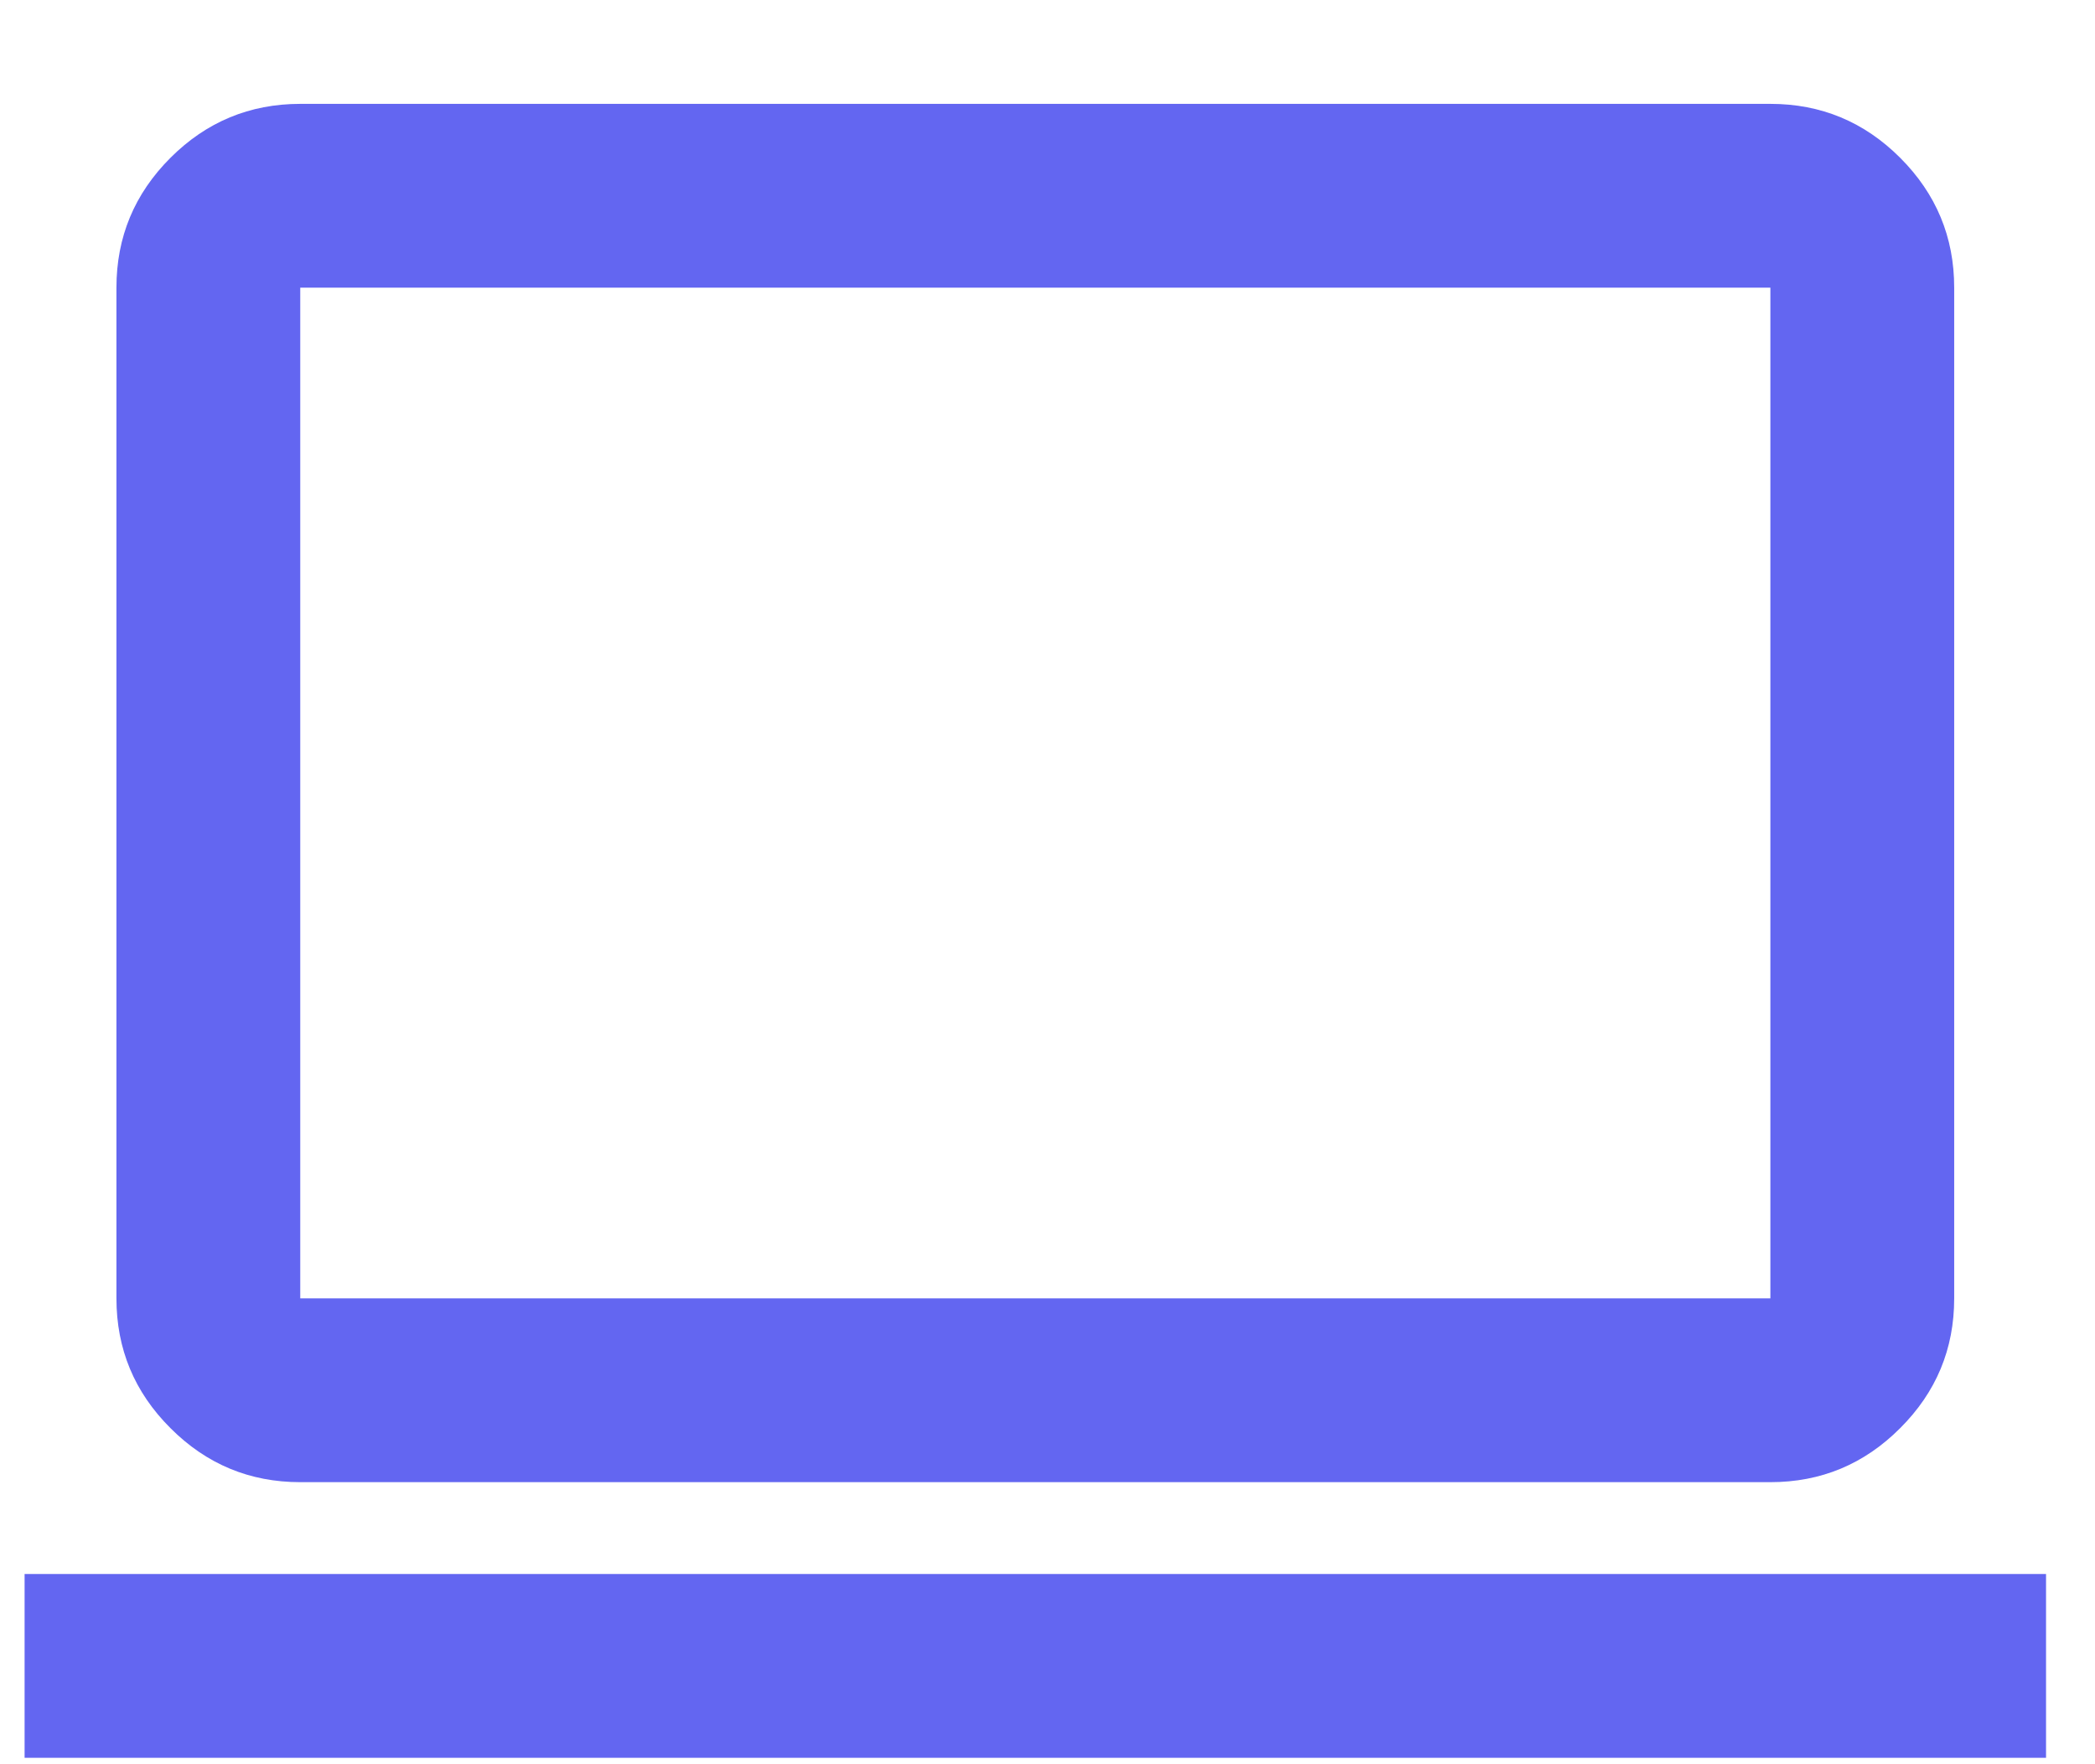 <svg width="19" height="16" viewBox="0 0 19 16" fill="none" xmlns="http://www.w3.org/2000/svg">
<path d="M0.223 15.942V14.275H18.556V15.942H0.223ZM2.723 13.442C2.265 13.442 1.872 13.279 1.546 12.952C1.219 12.626 1.056 12.234 1.056 11.775V2.609C1.056 2.15 1.219 1.758 1.546 1.431C1.872 1.105 2.265 0.942 2.723 0.942H16.056C16.515 0.942 16.907 1.105 17.233 1.431C17.56 1.758 17.723 2.15 17.723 2.609V11.775C17.723 12.234 17.56 12.626 17.233 12.952C16.907 13.279 16.515 13.442 16.056 13.442H2.723ZM2.723 11.775H16.056V2.609H2.723V11.775Z" fill="#6366F1"/>
</svg>
